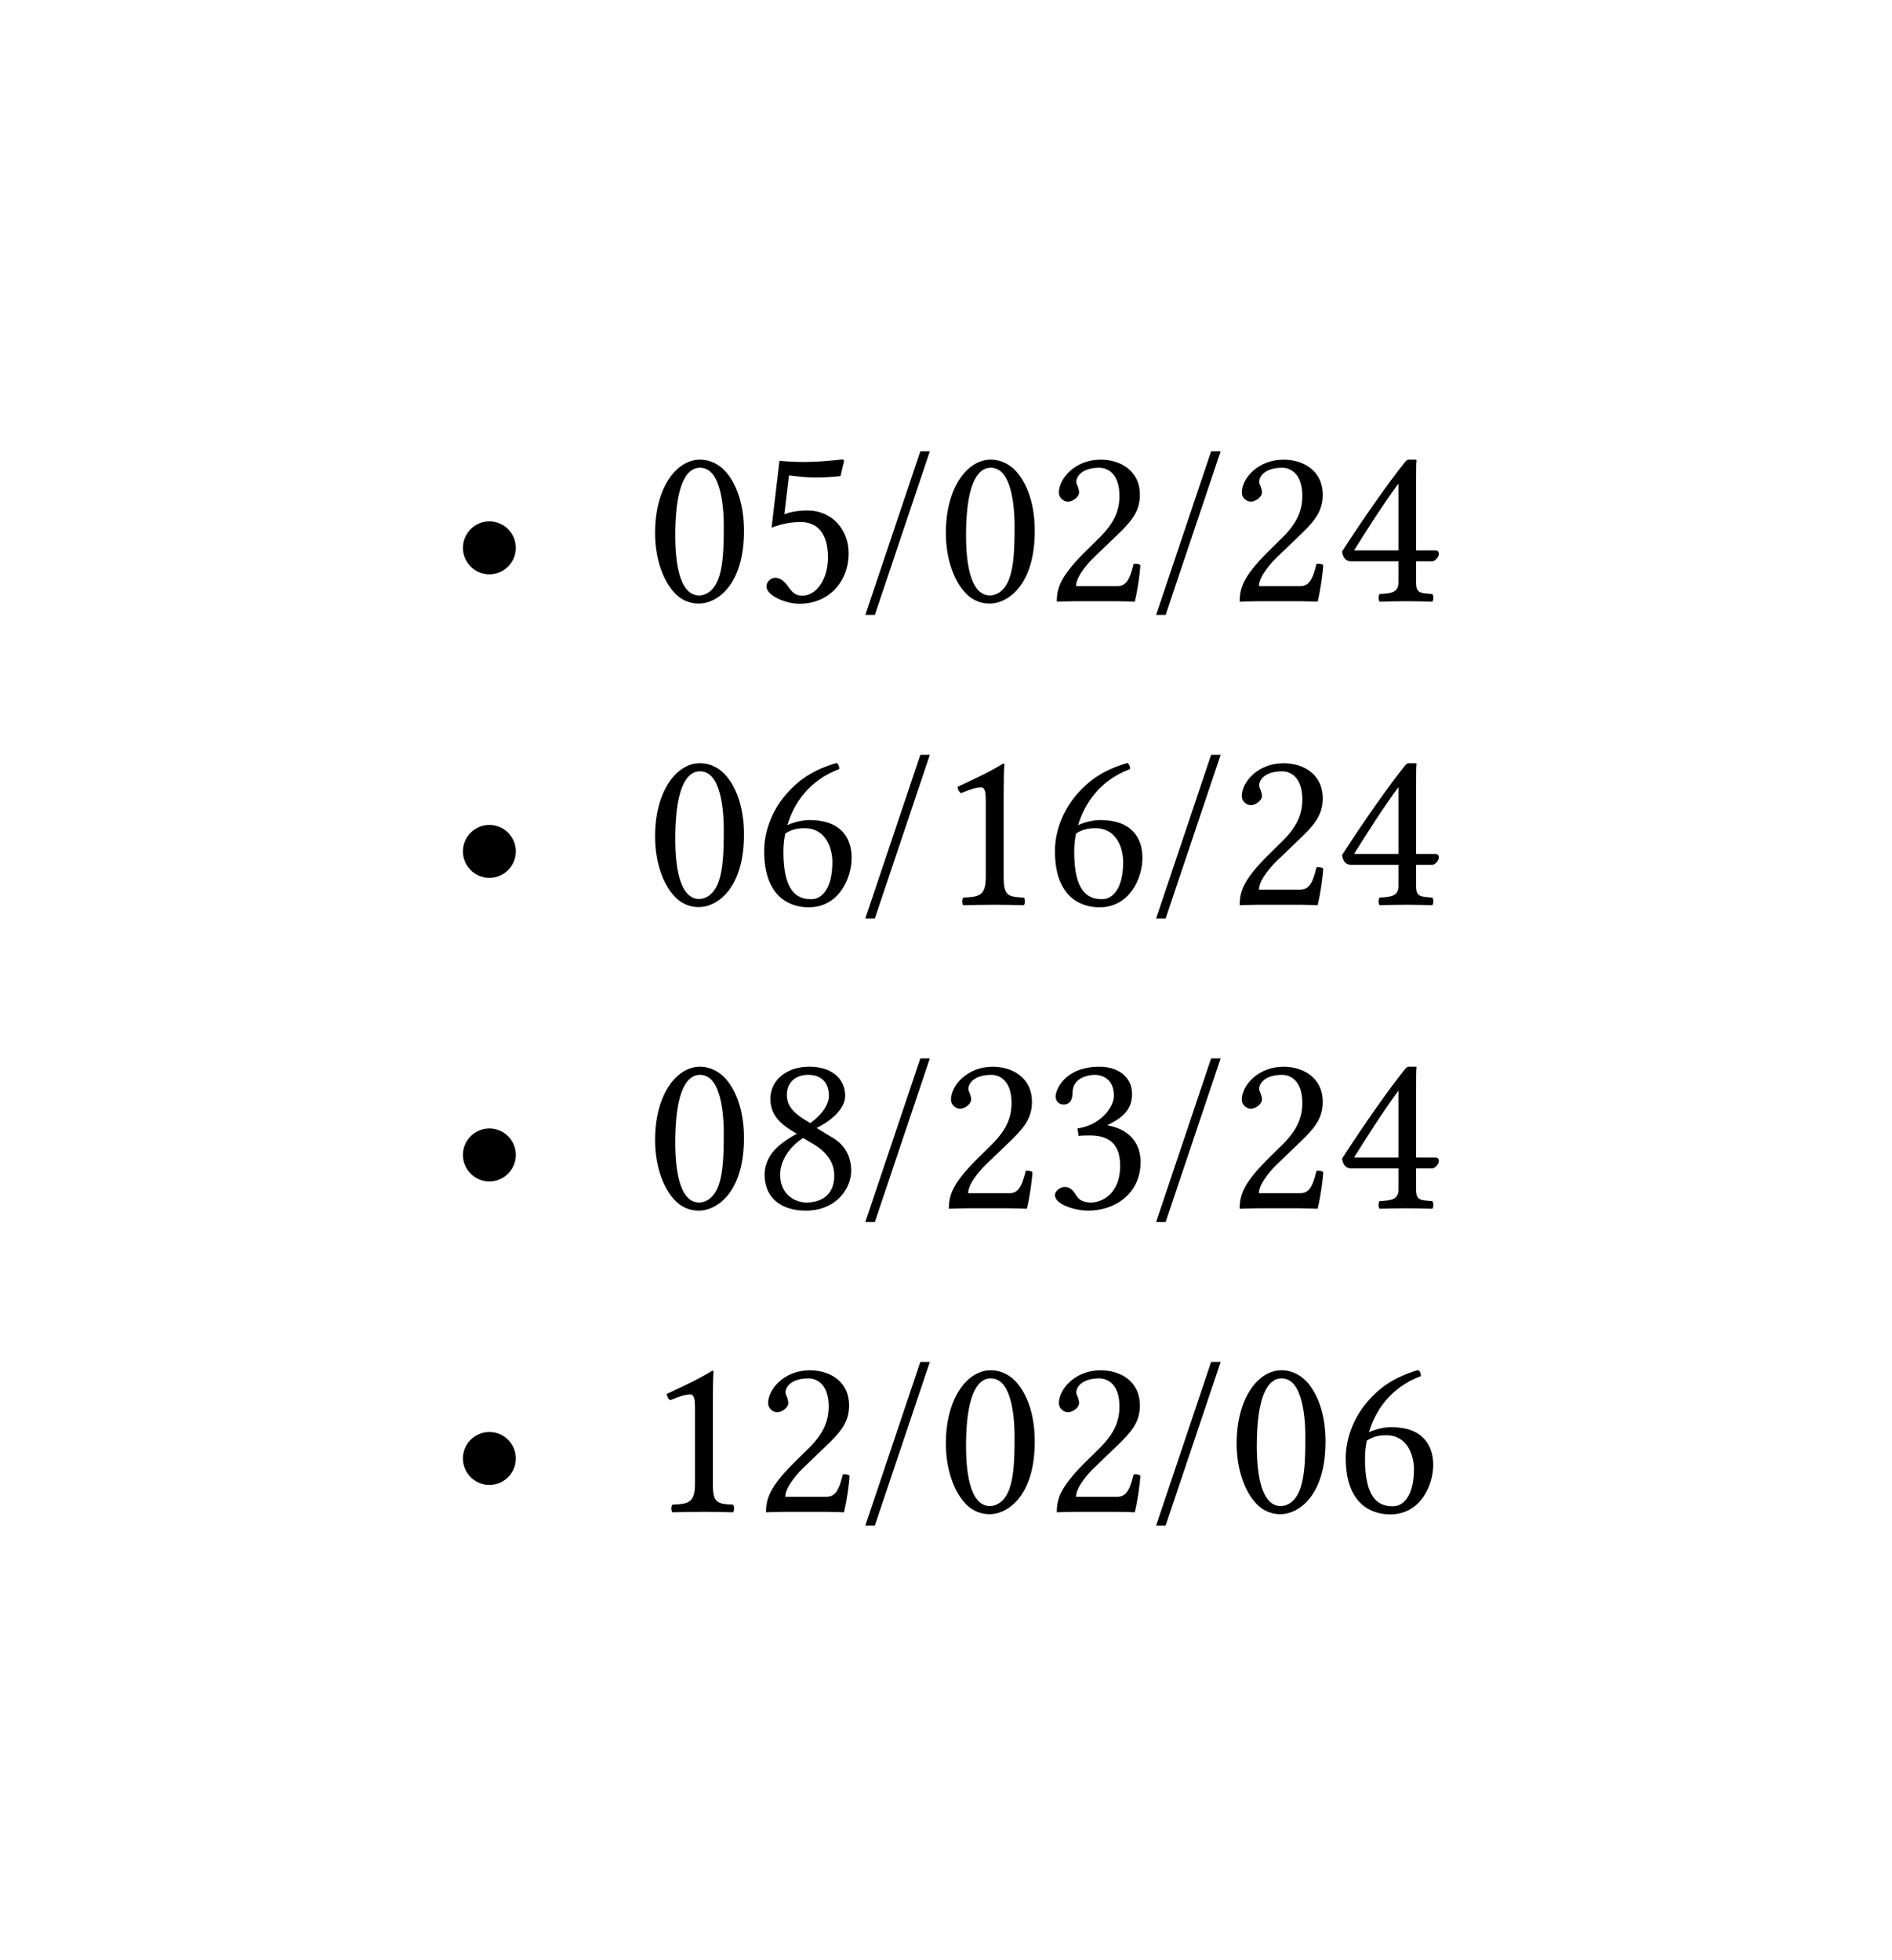 <svg xmlns="http://www.w3.org/2000/svg" xmlns:xlink="http://www.w3.org/1999/xlink" width="119.569" height="123.896" class="typst-doc" viewBox="0 0 89.677 92.922"><g class="typst-group"><use xlink:href="#a" class="typst-text" transform="matrix(1 0 0 -1 21.26 28.498)"/><g class="typst-text" transform="matrix(1 0 0 -1 30.62 28.498)"><use xlink:href="#b"/><use xlink:href="#c" x="5.115"/><use xlink:href="#d" x="10.23"/><use xlink:href="#b" x="13.783"/><use xlink:href="#e" x="18.898"/><use xlink:href="#d" x="24.013"/><use xlink:href="#e" x="27.566"/><use xlink:href="#f" x="32.681"/></g><g class="typst-group"><use xlink:href="#a" class="typst-text" transform="matrix(1 0 0 -1 21.26 42.886)"/><g class="typst-text" transform="matrix(1 0 0 -1 30.62 42.886)"><use xlink:href="#b"/><use xlink:href="#g" x="5.115"/><use xlink:href="#d" x="10.23"/><use xlink:href="#h" x="13.783"/><use xlink:href="#g" x="18.898"/><use xlink:href="#d" x="24.013"/><use xlink:href="#e" x="27.566"/><use xlink:href="#f" x="32.681"/></g></g><g class="typst-group"><use xlink:href="#a" class="typst-text" transform="matrix(1 0 0 -1 21.26 57.274)"/><g class="typst-text" transform="matrix(1 0 0 -1 30.62 57.274)"><use xlink:href="#b"/><use xlink:href="#i" x="5.115"/><use xlink:href="#d" x="10.23"/><use xlink:href="#e" x="13.783"/><use xlink:href="#j" x="18.898"/><use xlink:href="#d" x="24.013"/><use xlink:href="#e" x="27.566"/><use xlink:href="#f" x="32.681"/></g></g><g class="typst-group"><use xlink:href="#a" class="typst-text" transform="matrix(1 0 0 -1 21.26 71.662)"/><g class="typst-text" transform="matrix(1 0 0 -1 30.62 71.662)"><use xlink:href="#h"/><use xlink:href="#e" x="5.115"/><use xlink:href="#d" x="10.23"/><use xlink:href="#b" x="13.783"/><use xlink:href="#e" x="18.898"/><use xlink:href="#d" x="24.013"/><use xlink:href="#b" x="27.566"/><use xlink:href="#g" x="32.681"/></g></g></g><defs><symbol id="a" overflow="visible"><path d="M.682 2.53a1.253 1.253 0 1 1 2.507-.001 1.253 1.253 0 0 1-2.507.001"/></symbol><symbol id="b" overflow="visible"><path d="M2.508-.11c.847 0 2.134.858 2.134 3.443 0 1.089-.264 2.024-.748 2.662-.286.385-.748.715-1.342.715C1.463 6.71.429 5.412.429 3.234c0-1.177.363-2.277.968-2.882A1.52 1.52 0 0 1 2.508-.11m.044 6.435a.73.73 0 0 0 .495-.187c.341-.286.638-1.122.638-2.596 0-1.012-.033-1.705-.187-2.266C3.256.374 2.717.275 2.519.275c-1.023 0-1.133 1.881-1.133 2.838 0 2.706.671 3.212 1.166 3.212"/></symbol><symbol id="c" overflow="visible"><path d="M3.509 2.079c0-1.045-.55-1.815-1.21-1.815-.418 0-.561.275-.726.495-.143.187-.33.352-.561.352-.209 0-.418-.187-.418-.407 0-.451.935-.825 1.562-.825 1.364 0 2.332 1.012 2.332 2.398 0 1.067-.737 2.024-1.969 2.024-.473 0-.88-.099-1.078-.176l.22 1.837c.407-.044.759-.099 1.287-.099.33 0 .704.022 1.155.066l.176.748-.077.044C3.575 6.655 2.981 6.6 2.398 6.6c-.407 0-.803.022-1.188.055L.836 3.487c.583.22 1.001.264 1.397.264.715 0 1.276-.473 1.276-1.672"/></symbol><symbol id="d" overflow="visible"><path d="M3.223 7.106h-.451L.165-.649h.451Z"/></symbol><symbol id="e" overflow="visible"><path d="M.671 5.148c0-.231.209-.429.44-.429.187 0 .517.198.517.44 0 .088-.022.154-.044.231s-.088.176-.088.264c0 .275.286.671 1.089.671.396 0 .957-.275.957-1.331 0-.704-.253-1.276-.902-1.936l-.814-.803C.748 1.155.572.627.572-.022c0 0 .561.022.913.022H3.41c.352 0 .858-.022.858-.022.143.583.253 1.408.264 1.738-.066.055-.209.077-.319.055C4.026.99 3.839.715 3.443.715H1.485c0 .528.759 1.276.814 1.331L3.41 3.113c.627.605 1.1 1.089 1.1 1.925 0 1.188-.968 1.672-1.859 1.672-1.221 0-1.98-.902-1.98-1.562"/></symbol><symbol id="f" overflow="visible"><path d="M4.73 2.409h-.913v3.212c0 .55 0 .979.022 1.067l-.022.022h-.352c-.077 0-.132-.066-.176-.121C2.596 5.742 1.32 3.927.308 2.354c.033-.165.099-.462.429-.462h2.244V.88c0-.506-.418-.506-.891-.539-.066-.066-.066-.297 0-.363.352.011.792.022 1.298.022.429 0 .847-.011 1.199-.022.066.066.066.297 0 .363-.539.044-.77.022-.77.539v1.012h.759c.154 0 .319.209.319.341 0 .11-.044.176-.165.176M2.981 5.577V2.409H.88c.561.902 1.342 2.134 2.101 3.168"/></symbol><symbol id="g" overflow="visible"><path d="M1.584 3.773c.297 1.001 1.001 2.112 2.464 2.662 0 .132-.044.231-.132.286-1.111-.33-1.793-.792-2.409-1.507C.825 4.422.484 3.421.484 2.552.484.319 1.749-.121 2.596-.121c1.441 0 2.035 1.397 2.035 2.343s-.506 1.793-2.002 1.793c-.286 0-.715-.088-1.045-.242m-.099-.396c.363.242.726.253.913.253 1.078 0 1.32-1.056 1.32-1.606 0-1.21-.462-1.76-1.001-1.76-.693 0-1.32.374-1.32 2.255 0 .253.022.539.088.858"/></symbol><symbol id="h" overflow="visible"><path d="M3.168 1.342v3.817c0 .66.011 1.331.033 1.474 0 .055-.022.055-.066.055-.605-.374-1.188-.649-2.156-1.1.022-.121.066-.231.165-.297.506.209.748.275.957.275.187 0 .22-.264.22-.638V1.342c0-.913-.297-.968-1.067-1.001-.066-.066-.066-.297 0-.363.539.011.935.022 1.529.022.528 0 .792-.011 1.342-.022.066.066.066.297 0 .363-.77.033-.957.088-.957 1.001"/></symbol><symbol id="i" overflow="visible"><path d="M4.323 5.335c0 .792-.616 1.375-1.694 1.375-1.122 0-1.848-.671-1.848-1.518 0-.616.297-1.067.968-1.485l.286-.176a4.4 4.4 0 0 1-.891-.605C.693 2.53.506 2.035.506 1.606.506.484 1.298-.11 2.464-.11c1.441 0 2.145 1.056 2.145 1.892 0 .638-.275 1.199-.858 1.551l-.781.473c.517.253 1.353.825 1.353 1.529M2.486.275c-.495 0-1.243.341-1.243 1.331 0 .33.143 1.1 1.089 1.727l.517-.308c.682-.418.957-.935.957-1.463 0-1.1-.825-1.287-1.32-1.287m.088 6.05c.715 0 .979-.473.979-.979 0-.594-.583-1.089-.88-1.309l-.341.209c-.693.451-.77.814-.77 1.155 0 .506.352.924 1.012.924"/></symbol><symbol id="j" overflow="visible"><path d="M2.365 6.325c.473 0 .913-.286.913-.99 0-.55-.638-1.397-1.727-1.551l.055-.352c.187.022.385.022.528.022.627 0 1.441-.176 1.441-1.419 0-1.463-.979-1.76-1.364-1.76-.561 0-.66.253-.792.451-.11.154-.253.286-.473.286-.231 0-.462-.209-.462-.385 0-.44.924-.737 1.584-.737 1.309 0 2.475.847 2.475 2.299 0 1.199-.902 1.628-1.551 1.738l-.011.022c.902.429 1.155.88 1.155 1.463 0 .33-.077.594-.341.869-.242.242-.627.429-1.199.429C.979 6.71.517 5.654.517 5.291c0-.154.11-.374.374-.374.385 0 .429.363.429.572 0 .704.759.836 1.045.836"/></symbol></defs></svg>